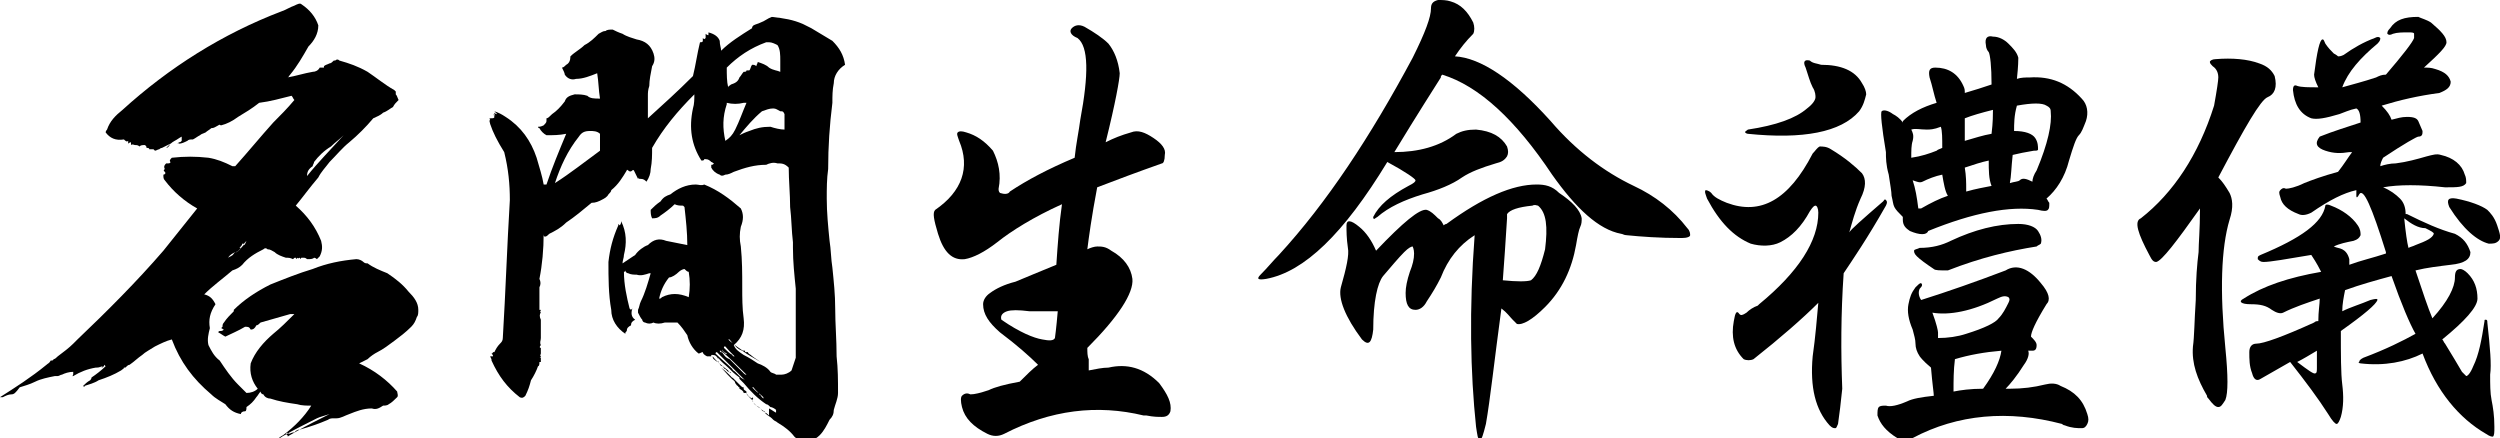 <?xml version="1.0" encoding="utf-8"?>
<!-- Generator: Adobe Illustrator 24.2.1, SVG Export Plug-In . SVG Version: 6.00 Build 0)  -->
<svg version="1.1" id="圖層_1" xmlns="http://www.w3.org/2000/svg" xmlns:xlink="http://www.w3.org/1999/xlink" x="0px" y="0px"
	 viewBox="0 0 177.5 31.1" style="enable-background:new 0 0 177.5 31.1;" xml:space="preserve">
<path d="M21.4,0.3c0.6,0.4,1,0.9,1.2,1.5c0,0.6-0.3,1.1-0.7,1.5c-0.4,0.7-0.8,1.4-1.3,2c-0.1,0.1-0.1,0.2-0.2,0.2
	c0.6-0.1,1.2-0.3,1.8-0.4c0.2,0,0.4-0.1,0.5-0.3c0.1,0,0.2,0,0.3,0c0,0,0-0.1,0-0.1c0.1-0.1,0.2-0.1,0.4-0.2c0.1,0,0.2-0.1,0.3-0.2
	c0,0,0.1,0,0.1,0c0.1-0.1,0.2-0.1,0.3,0c0.7,0.2,1.3,0.4,2,0.8C26.7,5.5,27.3,6,28,6.4c0,0,0.1,0.1,0.1,0.1c0,0,0,0.1,0,0.2
	c0.1,0.1,0.1,0.2,0.2,0.4c-0.2,0.2-0.3,0.3-0.4,0.5c-0.2,0.1-0.4,0.3-0.7,0.4c-0.2,0.2-0.5,0.3-0.7,0.4C26,9,25.4,9.6,24.8,10.1
	c-0.5,0.4-0.9,0.9-1.4,1.4c-0.3,0.4-0.6,0.7-0.8,1.1c-0.6,0.7-1.1,1.4-1.6,2c0.8,0.7,1.4,1.5,1.8,2.5c0.1,0.4,0.1,0.7-0.1,1.1
	c-0.1,0.1-0.2,0.2-0.2,0.2c-0.1-0.1-0.2-0.1-0.2-0.1c-0.1,0.1-0.3,0.1-0.4,0.1h-0.1c0,0-0.1-0.1-0.2-0.1c-0.1,0-0.1,0-0.2,0
	c0,0-0.1,0.1-0.1,0.1c0,0,0-0.1,0-0.1c-0.1,0-0.1,0.1-0.2,0c0,0.1-0.1,0.1-0.1,0c-0.1,0-0.1,0-0.2,0.1c-0.2-0.1-0.3-0.1-0.5-0.1
	c-0.3-0.1-0.6-0.2-0.8-0.4c-0.2-0.1-0.3-0.2-0.5-0.2c-0.1-0.1-0.2-0.1-0.3,0c-0.6,0.3-1.1,0.6-1.5,1.1c-0.2,0.2-0.4,0.3-0.7,0.4
	c-0.7,0.6-1.4,1.1-2,1.7c0.4,0.1,0.6,0.3,0.8,0.7c-0.4,0.6-0.5,1.1-0.4,1.7c-0.1,0.4-0.2,0.8-0.1,1.2c0.2,0.4,0.4,0.8,0.8,1.1
	c0.4,0.6,0.8,1.2,1.3,1.7c0.2,0.2,0.4,0.4,0.6,0.6c0.3,0,0.6-0.1,0.8-0.3c-0.4-0.5-0.6-1.1-0.5-1.8c0.3-0.8,0.9-1.5,1.6-2.1
	c0.5-0.4,1-0.9,1.5-1.4c-0.1,0-0.2,0-0.3,0c-0.7,0.2-1.4,0.4-2.1,0.6c-0.1,0.1-0.2,0.2-0.3,0.2c-0.1,0.2-0.2,0.3-0.4,0.3
	c-0.1-0.2-0.2-0.2-0.4-0.2c-0.5,0.3-1,0.5-1.4,0.7c-0.2-0.1-0.3-0.2-0.5-0.3c0-0.1,0.1-0.1,0.2-0.1c0,0,0.1,0,0.2-0.1
	c-0.1,0-0.1-0.1-0.2-0.1c0,0,0.1-0.1,0.1-0.1h0c0-0.1,0-0.2,0.1-0.3c0.2-0.3,0.4-0.5,0.7-0.8v-0.1c0.7-0.7,1.6-1.3,2.6-1.8
	c1-0.4,2-0.8,3-1.1c1-0.4,2-0.6,3.1-0.7c0.2,0,0.4,0.1,0.5,0.2c0.1,0.1,0.2,0.1,0.3,0.1c0.4,0.3,0.9,0.5,1.4,0.7
	c0.6,0.4,1.1,0.8,1.5,1.3c0.4,0.4,0.7,0.8,0.7,1.3c0,0.2,0,0.4-0.1,0.5c-0.1,0.3-0.2,0.5-0.4,0.7c-0.4,0.4-0.8,0.7-1.2,1
	c-0.4,0.3-0.8,0.6-1.2,0.8c-0.2,0.1-0.5,0.3-0.7,0.5c-0.2,0.1-0.4,0.2-0.6,0.3c1.1,0.5,2,1.2,2.7,2c0,0.1,0.1,0.3,0,0.4
	c-0.2,0.2-0.4,0.4-0.6,0.5c-0.1,0.1-0.3,0.1-0.4,0.1c-0.3,0.2-0.5,0.3-0.8,0.2c-0.6,0-1.1,0.2-1.6,0.4c-0.3,0.1-0.6,0.3-0.9,0.3
	c-0.1,0-0.1,0-0.2,0c-0.1,0-0.3,0-0.4,0.1c-0.7,0.3-1.3,0.5-2,0.7h0c-0.2,0-0.3,0.1-0.4,0.2c-0.2,0-0.3,0.1-0.4,0.1
	c-0.1-0.1-0.1-0.1-0.2,0C20.5,31,20.5,31,20.4,31c0.2-0.1,0.5-0.3,0.7-0.4c0.7-0.4,1.5-0.8,2.3-1.2c-0.3,0.1-0.7,0.2-0.9,0.3
	c-0.8,0.4-1.6,0.8-2.3,1.2c-0.2,0.1-0.3,0.2-0.5,0.3c0.1-0.1,0.2-0.2,0.4-0.3c0.8-0.6,1.5-1.3,2-2.1c-0.3,0-0.7,0-1-0.1
	c-0.7-0.1-1.3-0.2-1.9-0.4c-0.2,0-0.4-0.1-0.5-0.3c-0.1,0-0.2-0.1-0.2-0.2c-0.1,0.1-0.2,0.3-0.3,0.4c-0.2,0.3-0.4,0.5-0.7,0.7
	c0,0.1,0,0.3-0.1,0.3c-0.2,0-0.3,0.1-0.3,0.2c-0.5-0.1-0.8-0.3-1.1-0.7c-0.3-0.2-0.7-0.4-1-0.7c-1.3-1.1-2.2-2.3-2.8-3.9
	c-0.4,0.1-0.8,0.3-1.2,0.5c-0.3,0.2-0.7,0.4-0.9,0.6c-0.3,0.2-0.6,0.5-0.9,0.7C9.1,25.9,9,26,8.9,26.1c-0.1,0-0.1,0-0.1,0
	c0,0.1-0.1,0.1-0.2,0.2C8.1,26.6,7.6,26.8,7,27c-0.3,0.2-0.7,0.3-1,0.4c0,0.1,0,0.1-0.1,0v0H5.9C6,27.3,6.2,27.1,6.4,27
	c0,0,0.1-0.1,0.1-0.2v0c0.3-0.2,0.7-0.5,1-0.8c0,0-0.1-0.1-0.1-0.1c0,0.1-0.1,0.2-0.2,0.2c0,0,0.1-0.1,0.1-0.1
	c-0.1,0-0.2,0.1-0.2,0.1c0,0,0,0,0,0l0.1-0.1c-0.1,0.1-0.3,0.1-0.4,0.1c-0.6,0.1-1.1,0.3-1.6,0.6H5.1c0.1,0,0.1-0.1,0.1-0.3
	c-0.3,0-0.6,0.1-0.8,0.2c-0.1,0-0.2,0.1-0.3,0.1c-0.1,0-0.2,0-0.2,0c-0.5,0.1-1,0.2-1.4,0.4c-0.4,0.2-0.8,0.3-1.1,0.4
	C1.1,27.9,1,28,0.8,28c-0.2,0-0.4,0.1-0.6,0.2H0c1.1-0.7,2.2-1.4,3.3-2.3c0.1-0.1,0.2-0.1,0.3-0.3c0.1,0,0.2,0,0.2-0.1h0
	c0.1,0,0.2-0.1,0.3-0.2c0.4-0.3,0.8-0.6,1.1-0.9c0.1-0.1,0.2-0.2,0.3-0.3c2.1-2,4.2-4.1,6.1-6.3c0.8-1,1.6-2,2.4-3
	c-0.9-0.5-1.7-1.2-2.3-2c-0.1-0.1-0.1-0.2-0.1-0.4c0.1,0,0.2-0.1,0.1-0.2c-0.1-0.1-0.1-0.1,0-0.2c-0.1-0.2,0-0.3,0.1-0.4
	c0,0,0.1,0,0.1,0l0,0c0.1,0,0.2,0,0.2-0.1c-0.1-0.1,0-0.2,0.1-0.3c0.9-0.1,1.7-0.1,2.6,0c0.6,0.1,1.1,0.3,1.7,0.6c0.1,0,0.1,0,0.2,0
	c0.9-1,1.8-2.1,2.7-3.1c0.5-0.5,1-1,1.5-1.6c-0.1-0.1-0.1-0.2-0.2-0.3c-0.8,0.2-1.5,0.4-2.3,0.5c-0.5,0.4-1,0.7-1.5,1
	c-0.4,0.3-0.8,0.5-1.2,0.6c-0.1,0-0.1-0.1-0.2,0v0c-0.2,0.1-0.3,0.2-0.5,0.2c-0.1,0.1-0.3,0.2-0.4,0.3c-0.2,0.1-0.3,0.1-0.4,0.2
	c-0.2,0.1-0.3,0.2-0.5,0.3c-0.2,0-0.3,0-0.4,0.1c-0.2,0.1-0.4,0.2-0.6,0.2v-0.1c0,0-0.1,0.1-0.1,0.1c0,0,0,0,0,0c0,0,0.1,0,0.1-0.1
	c0.1,0,0.1,0,0.2-0.1c0-0.1,0-0.1,0-0.3c-0.2,0.1-0.3,0.2-0.5,0.3c-0.2,0.1-0.4,0.3-0.6,0.5c-0.1,0.1-0.2,0.1-0.3,0.2
	c0.1-0.1,0.2-0.1,0.3-0.2h0c0.1,0,0.2-0.1,0.3-0.3c-0.2,0.1-0.4,0.2-0.6,0.3c-0.1,0-0.2,0.1-0.2,0.1c-0.1,0-0.2,0.1-0.3,0.1
	c0,0-0.1-0.1-0.1-0.1c-0.1,0-0.2,0-0.3,0c0-0.1-0.1-0.1-0.2-0.1c0-0.1,0-0.1-0.1-0.2c-0.2,0-0.3,0-0.4,0.1c-0.1-0.1-0.2-0.1-0.3-0.1
	c-0.1,0-0.2-0.1-0.3,0c0-0.1,0-0.1,0-0.2c-0.1,0-0.2,0.1-0.2,0.1c0-0.1,0-0.1,0-0.2C9,10.1,8.9,10,8.8,9.9c-0.6,0.1-1-0.1-1.3-0.5
	V9.4c0,0,0-0.1,0.1-0.2c0.2-0.6,0.6-1,1.1-1.4c3.3-3,7.1-5.4,11.3-7c0.3-0.1,0.6-0.3,0.9-0.4C21.1,0.3,21.3,0.2,21.4,0.3z
	 M17.5,17.1c-0.1,0.1-0.2,0.2-0.2,0.3c0,0,0-0.1,0-0.1h-0.1c0,0.1-0.1,0.2-0.2,0.3c0,0,0.1,0,0.1,0c-0.1,0.1-0.2,0.3-0.4,0.3
	c-0.2,0.1-0.4,0.2-0.5,0.4c0.1-0.1,0.3-0.1,0.4-0.3c0,0,0,0,0,0c0,0,0.1-0.1,0.1-0.1c0,0,0,0,0.1,0c0.2-0.1,0.3-0.3,0.5-0.5
	C17.4,17.4,17.4,17.3,17.5,17.1z M21.8,12.5c0.8-1,1.7-1.9,2.6-2.9c-0.3,0.3-0.6,0.5-0.9,0.8c-0.5,0.3-0.9,0.7-1.2,1.1
	c0,0.1-0.1,0.2-0.1,0.3C21.9,12,21.8,12.2,21.8,12.5z"/>
<path d="M57,1.7c0.2,0.1,0.4,0.2,0.6,0.3c0.5,0.3,1,0.6,1.5,0.9c0.5,0.5,0.8,1,0.9,1.7c-0.5,0.3-0.8,0.8-0.8,1.3
	c-0.1,0.5-0.1,0.9-0.1,1.4c-0.2,1.6-0.3,3.1-0.3,4.7c-0.1,0.7-0.1,1.4-0.1,2.1c0,1,0.1,2,0.2,3c0.1,0.6,0.1,1.3,0.2,1.9
	c0.1,1,0.2,1.9,0.2,2.9c0,1.1,0.1,2.2,0.1,3.4c0.1,0.9,0.1,1.7,0.1,2.6c0,0.4-0.2,0.8-0.3,1.2c0,0.3-0.1,0.5-0.3,0.7
	c-0.2,0.4-0.4,0.8-0.7,1.1c-0.2,0.2-0.4,0.3-0.6,0.4c-0.5,0.1-0.9,0-1.2-0.3c-0.3-0.4-0.7-0.7-1.2-1c-0.1-0.1-0.2-0.1-0.3-0.2
	c0,0-0.1-0.1-0.1-0.1c-0.1-0.1-0.3-0.2-0.4-0.3h0c0,0,0,0-0.1-0.1c0,0,0,0,0-0.1c0,0-0.1,0-0.2-0.1c-0.1-0.1-0.2-0.2-0.4-0.3
	c-0.1-0.1-0.2-0.1-0.2-0.3c-0.1,0-0.1,0-0.1-0.1c0.1-0.1,0.1-0.1,0-0.2h0c0,0.1,0,0.1,0,0.1c-0.2-0.1-0.3-0.2-0.4-0.4
	c0,0,0-0.1,0-0.1c0,0,0,0,0,0c-0.1-0.1-0.2-0.1-0.2-0.2c0,0,0-0.1,0-0.1c-0.1,0-0.1,0-0.2-0.1c-0.2-0.2-0.4-0.4-0.6-0.6H52
	c0,0,0,0.1,0,0.1c0.1,0.1,0.2,0.2,0.2,0.3c0.1,0.1,0.1,0.2,0.2,0.2c0,0.1,0.1,0.1,0.1,0.1c0,0,0,0.1,0,0.1v0
	c0.2,0.1,0.3,0.2,0.3,0.3c0,0,0.1,0,0.2,0c0,0.1,0.1,0.2,0.2,0.3c0.1,0.1,0.1,0.1,0.2,0.2c0,0,0,0.1,0.1,0.1h0c0,0.1,0,0.1,0.1,0.2
	l0,0c0.1,0.1,0.2,0.2,0.4,0.3c0.1,0.1,0.1,0.2,0.2,0.2c0,0,0.1,0,0.1,0.1c0.1,0,0.2,0.1,0.3,0.2V29c0.2,0.1,0.3,0.2,0.5,0.3
	c0-0.1,0-0.1,0-0.2c-0.1-0.1-0.3-0.2-0.4-0.2c-0.1-0.1-0.2-0.2-0.3-0.2c-0.6-0.4-1.1-0.9-1.6-1.5c-0.1-0.1-0.2-0.2-0.3-0.3
	c0,0,0-0.1,0-0.1c0,0,0,0,0,0.1c0,0,0-0.1,0-0.1c-0.3-0.2-0.6-0.5-0.8-0.7c-0.2-0.2-0.5-0.4-0.7-0.7c0,0,0,0,0,0.1
	c-0.1-0.2-0.2-0.3-0.4-0.3c0,0-0.1,0-0.1,0c0,0,0,0.1,0,0.1c-0.1,0-0.2,0-0.3,0c-0.2-0.1-0.3-0.2-0.3-0.3c-0.1,0-0.2,0.1-0.3,0.1
	c-0.4-0.3-0.7-0.8-0.8-1.3c-0.2-0.3-0.4-0.6-0.7-0.9c-0.3,0-0.6,0-0.9,0c-0.3,0.1-0.6,0.1-0.8,0c-0.2,0.1-0.4,0.1-0.6,0
	c-0.1,0-0.2-0.1-0.2-0.2c-0.1-0.1-0.2-0.3-0.3-0.5c0,0,0-0.1,0-0.2c0.1-0.2,0.1-0.4,0.2-0.6c0.3-0.6,0.5-1.3,0.7-2
	c-0.1,0-0.1,0-0.1,0c-0.3,0.1-0.6,0.2-0.9,0.1c-0.2,0-0.4,0-0.6-0.1c-0.1,0-0.2-0.1-0.2-0.2c0,0,0,0.1-0.1,0.1
	c0,0.9,0.2,1.8,0.4,2.6c0,0,0.1,0.1,0.1,0.1c0,0,0.1-0.1,0.1-0.1c-0.1,0.3-0.1,0.6,0.2,0.8c-0.2,0.1-0.3,0.2-0.3,0.4
	c-0.2,0.1-0.3,0.2-0.3,0.4c-0.1,0.1-0.1,0.1-0.1,0.2c-0.6-0.4-1-1-1-1.7c-0.2-1.1-0.2-2.3-0.2-3.4c0.1-0.9,0.3-1.7,0.7-2.6
	c0,0,0-0.1,0-0.1c0,0,0.1,0.1,0.1,0.1c0.1-0.1,0.1-0.2,0.1-0.3c0.4,0.8,0.4,1.6,0.2,2.4c0,0.2-0.1,0.4-0.1,0.6
	c0.3-0.2,0.6-0.4,0.9-0.6c0.2-0.3,0.6-0.6,0.9-0.7c0.4-0.4,0.8-0.5,1.3-0.3c0.5,0.1,1,0.2,1.5,0.3c0-0.9-0.1-1.8-0.2-2.7
	c0,0-0.1-0.1-0.1-0.1c-0.2,0-0.4,0-0.6-0.1c-0.3,0.3-0.7,0.6-1,0.8c-0.2,0.2-0.4,0.2-0.6,0.2c-0.1-0.2-0.1-0.4-0.1-0.6
	c0.2-0.2,0.4-0.4,0.7-0.6c0.2-0.3,0.4-0.4,0.7-0.5c0.5-0.4,1.1-0.7,1.8-0.7c0.2,0,0.4,0.1,0.6,0c1,0.4,1.8,1,2.6,1.7
	c0.2,0.4,0.2,0.8,0,1.3c-0.1,0.5-0.1,0.9,0,1.4c0.1,1,0.1,1.9,0.1,2.9c0,0.7,0,1.5,0.1,2.2c0.1,0.8-0.1,1.4-0.7,1.9
	c0.1,0.3,0.4,0.5,0.7,0.7c0.4,0.2,0.7,0.4,1,0.6c0.3,0.1,0.7,0.3,0.9,0.6c0.1,0.1,0.3,0.1,0.4,0.2c0.2,0,0.3,0,0.4,0
	c0.2,0,0.5-0.1,0.7-0.3c0,0,0-0.1,0-0.1c0,0,0,0,0,0.1c0.1-0.3,0.2-0.6,0.3-0.9c0-1.6,0-3.2,0-4.9c-0.1-1-0.2-1.9-0.2-2.9
	c0-0.1,0-0.3,0-0.4c-0.1-0.8-0.1-1.7-0.2-2.5c0-0.9-0.1-1.9-0.1-2.8c-0.3-0.3-0.5-0.3-0.8-0.3c-0.3-0.1-0.6,0-0.8,0.1
	c-0.8,0-1.5,0.2-2.3,0.5c-0.2,0.1-0.4,0.2-0.6,0.2c-0.2,0.1-0.3,0.1-0.4,0c-0.3-0.1-0.5-0.3-0.6-0.5c0-0.1,0-0.1,0-0.2
	c0.1,0,0.1,0,0.2-0.1c-0.1,0-0.1-0.1-0.2-0.1c-0.1-0.1-0.2-0.2-0.4-0.2c0,0-0.1,0-0.1,0c0,0.1-0.1,0.1-0.2,0.1
	c-0.7-1.1-0.9-2.3-0.6-3.7c0.1-0.3,0.1-0.7,0.1-1c-1.2,1.2-2.2,2.4-3,3.8c0,0.5,0,1-0.1,1.5c0,0.3-0.1,0.6-0.3,0.9
	c-0.1-0.1-0.2-0.2-0.4-0.2c-0.1,0-0.2,0-0.2-0.1c0,0,0,0.1,0,0.1C45,12.1,45,12,44.9,12.1c-0.1,0.1-0.2,0.1-0.3,0c0,0-0.1-0.1-0.1,0
	c-0.3,0.5-0.6,1-1.1,1.4c0,0.1-0.1,0.2-0.2,0.3c-0.1,0.2-0.3,0.3-0.5,0.4c-0.2,0.1-0.4,0.2-0.7,0.2c-0.6,0.5-1.2,1-1.8,1.4
	c-0.4,0.4-0.8,0.6-1.2,0.8c-0.1,0.1-0.2,0.2-0.3,0.2c-0.1,0-0.1-0.1-0.1-0.2c0,1.1-0.1,2.2-0.3,3.2c0.1,0.2,0.1,0.4,0,0.6
	c0,0.3,0,0.6,0,0.8c0,0.3,0,0.5,0,0.8v0c0,0,0,0,0.1,0c0,0.1-0.1,0.1,0,0.2c-0.1,0.1-0.1,0.3,0,0.5c0,0,0,0,0,0.1c0,0,0,0.1,0,0.2
	c0,0.1,0,0.3,0,0.4c0,0.1,0,0.1,0,0.2c0,0,0,0.1,0,0.1c0,0.1,0,0.2,0,0.3c0,0.2-0.1,0.3,0,0.5h0c-0.1,0.1-0.1,0.2,0,0.2v0
	c0,0,0,0,0,0c0,0.1,0,0.2,0,0.2c0,0,0,0,0,0c0,0.1,0,0.1,0,0.2c0,0.1-0.1,0.1,0,0.2c0,0,0,0,0,0c0,0,0,0.1-0.1,0.1c0,0,0.1,0,0.1,0
	c0,0,0,0,0,0c0,0.1,0,0.2,0,0.3c0,0-0.1,0-0.1,0c0,0.1,0,0.3-0.1,0.3c-0.1,0.3-0.3,0.7-0.5,1c-0.1,0.4-0.2,0.7-0.4,1.1
	c-0.1,0.1-0.2,0.2-0.4,0.1c-0.9-0.7-1.5-1.5-2-2.6c0-0.1,0-0.1-0.1-0.3c0,0,0.1,0,0.2,0c0-0.1,0-0.1-0.1-0.2c0,0,0.1,0,0.1-0.1
	c0,0,0,0,0.1,0c0.1-0.2,0.2-0.4,0.4-0.6c0.1-0.1,0.2-0.2,0.2-0.4c0.2-3.3,0.3-6.5,0.5-9.8c0-1.1-0.1-2.2-0.4-3.4
	C35.3,10,35,9.4,34.8,8.8c0-0.1-0.1-0.2,0-0.3c0,0-0.1-0.1,0-0.1c0,0,0,0,0,0c0.2,0,0.3,0,0.3-0.1c0,0,0-0.1-0.1-0.2
	c0,0.1,0.1,0.1,0.2,0.1c-0.1,0-0.1-0.1-0.1-0.2c0.1,0.1,0.1,0.1,0.2,0.1c-0.1-0.1-0.1-0.1-0.2-0.2c0.3,0.1,0.5,0.2,0.8,0.4
	C37,9,37.7,10,38.1,11.2c0.2,0.7,0.4,1.3,0.5,1.9c0.1,0,0.2,0,0.2,0c0.4-1.2,0.9-2.4,1.4-3.6V9.5c-0.5,0.1-0.9,0.1-1.4,0.1
	c-0.2-0.1-0.4-0.3-0.5-0.5c0,0-0.1,0-0.1-0.1c0.1,0,0.2,0,0.4-0.1c0.1-0.1,0.2-0.2,0.2-0.3c0,0,0-0.1,0-0.1c0,0,0,0,0-0.1
	c0.1,0,0.2-0.1,0.4-0.3c0.3-0.2,0.6-0.5,0.9-0.9c0.1-0.3,0.3-0.4,0.7-0.5c0.3,0,0.6,0,0.9,0.1C41.9,7,42.2,7,42.6,7
	c-0.1-0.6-0.1-1.2-0.2-1.8c-0.5,0.2-1,0.4-1.5,0.4c-0.3,0.1-0.6,0-0.8-0.3C40.1,5.2,40,5,39.9,4.8c0.1,0,0.2-0.1,0.3-0.2
	c0.2-0.1,0.3-0.3,0.3-0.6c0.3-0.3,0.7-0.5,1-0.8c0.4-0.2,0.7-0.5,1-0.8c0.2-0.1,0.3-0.2,0.5-0.2c0.1-0.1,0.3-0.1,0.5-0.1
	c0.2,0.1,0.4,0.2,0.7,0.3c0.3,0.2,0.7,0.3,1,0.4c0.6,0.1,1,0.4,1.2,1c0.1,0.3,0.1,0.6-0.1,0.9c-0.1,0.5-0.2,1-0.2,1.4
	C46,6.4,46,6.6,46,6.8c0,0.6,0,1.1,0,1.6c1.1-1,2.1-1.9,3.2-3c0.2-0.8,0.3-1.6,0.5-2.4c0.1,0,0.2,0,0.2-0.1c0-0.1,0-0.1,0-0.2
	c0.1,0.1,0.1,0.1,0.2,0V2.4c0,0,0.1,0.1,0.2,0.1V2.3c0.4,0.1,0.7,0.3,0.8,0.6c0,0.3,0.1,0.5,0.1,0.7c0.6-0.6,1.4-1.1,2.2-1.6
	c0-0.1,0-0.1,0.1-0.2c0.2-0.1,0.3-0.1,0.5-0.2c0.3-0.1,0.5-0.3,0.8-0.4C55.7,1.3,56.3,1.4,57,1.7z M41.9,9.3L41.9,9.3
	c-0.4,0-0.6,0.1-0.8,0.4c-0.8,1-1.3,2.1-1.7,3.3c1.1-0.7,2.1-1.5,3.2-2.3c0-0.4,0-0.8,0-1.2C42.4,9.3,42.1,9.3,41.9,9.3z M48.9,19.3
	c-0.1,0-0.2-0.1-0.3-0.2c-0.1,0-0.3,0.1-0.4,0.2c-0.2,0.2-0.5,0.4-0.7,0.4c-0.4,0.5-0.6,1-0.7,1.5c0.1,0,0.1,0,0.2-0.1
	c0.6-0.3,1.2-0.3,1.9,0C49,20.5,49,19.9,48.9,19.3z M50.8,25.6c-0.1-0.1-0.2-0.1-0.2-0.3c0.3,0.4,0.7,0.7,1.1,1
	c0,0.1,0.1,0.1,0.2,0.2c0-0.1-0.1-0.1-0.2-0.1c-0.1-0.1-0.1-0.1-0.2-0.2c-0.1,0-0.1-0.1-0.2-0.2c-0.1,0-0.2-0.1-0.2-0.2v0
	c-0.1,0-0.1-0.1-0.1-0.2C51,25.7,50.9,25.7,50.8,25.6z M50.9,25c-0.1,0-0.1,0.1-0.1,0.1c0.4,0.4,0.8,0.7,1.2,1.1
	c0,0.1,0.1,0.1,0.2,0.2c0.1,0.1,0.2,0.2,0.4,0.4c0.1,0.1,0.2,0.1,0.3,0.2C52.2,26.3,51.5,25.6,50.9,25z M51.2,24.9L51.2,24.9
	c-0.1,0-0.1,0-0.1,0c0,0.1,0.1,0.1,0.2,0.2C51.2,25,51.2,25,51.2,24.9c0.2,0.3,0.3,0.5,0.6,0.6v0c0,0,0.1,0.1,0.1,0.1
	c0.3,0.3,0.6,0.6,0.9,0.9c0.1,0.1,0.1,0.1,0.2,0.1C52.4,26,51.8,25.4,51.2,24.9z M52.3,27.2c-0.3-0.4-0.7-0.8-1.1-1.1
	c0.3,0.3,0.6,0.7,1,1c0.1,0.2,0.2,0.3,0.4,0.4C52.5,27.3,52.4,27.2,52.3,27.2z M51.3,24.8L51.3,24.8C51.3,24.8,51.3,24.7,51.3,24.8
	L51.3,24.8C51.2,24.9,51.2,24.9,51.3,24.8c-0.1,0.1,0,0.2,0.1,0.3C51.3,25,51.2,24.9,51.3,24.8c0,0.1,0,0.1,0,0.1h0
	c0.1,0.1,0.1,0.1,0.2,0.2c0,0,0.1,0.1,0.1,0C51.4,25,51.3,24.9,51.3,24.8z M51.5,24.6c-0.1,0-0.1,0-0.1,0.1c0.2,0.2,0.4,0.4,0.6,0.5
	c0,0.1,0.1,0.1,0.1,0.1c0,0,0.1,0,0.1,0c0.2,0.1,0.3,0.3,0.4,0.3c0.1,0.1,0.1,0.1,0.1,0.1c0.1,0.1,0.2,0.2,0.2,0.3c0,0.1,0,0.1,0,0
	c0.1,0.1,0.2,0.2,0.3,0.3c0,0,0,0,0,0c0,0,0,0,0,0C52.6,25.7,52,25.2,51.5,24.6z M52.8,7.3c-0.4,0.1-0.8,0.1-1.2,0v0.1h0
	c-0.3,0.9-0.3,1.7-0.1,2.6c0.3-0.2,0.5-0.4,0.7-0.8c0.3-0.6,0.5-1.2,0.8-1.9C52.9,7.3,52.8,7.3,52.8,7.3z M54.6,3h-0.2
	c-1.1,0.4-2,1-2.8,1.8c0,0.5,0,1,0.1,1.4c0-0.1,0.1-0.1,0.2-0.2c0.3-0.1,0.5-0.2,0.6-0.5c0.1-0.1,0.2-0.3,0.3-0.4
	c0.1,0,0.2,0,0.2-0.1c0.1,0,0.1,0,0.2,0c0.1-0.1,0.1-0.3,0.2-0.4c0.1,0,0.2,0,0.3,0.1c0-0.1,0.1-0.2,0.1-0.3
	c0.3,0.1,0.6,0.2,0.8,0.4C54.9,5,55.2,5,55.4,5.1c0-0.3,0-0.5,0-0.8c0-0.4,0-0.8-0.2-1.1C55,3.1,54.8,3,54.6,3z M52.6,24.8
	c-0.3-0.2-0.6-0.4-0.8-0.7c0,0,0,0-0.1,0c0.1,0.1,0.2,0.2,0.4,0.3c0.1,0.2,0.3,0.4,0.6,0.5c0.4,0.3,0.8,0.5,1.3,0.8
	c-0.3-0.2-0.6-0.4-0.7-0.5c-0.2-0.1-0.2-0.2-0.2-0.2C53,25,52.9,25,52.9,25c0,0,0,0,0-0.1C52.8,24.9,52.7,24.9,52.6,24.8z M55.4,7.9
	c-0.2-0.1-0.3-0.2-0.5-0.2c-0.3,0-0.5,0.1-0.8,0.2C53.5,8.4,53,9,52.5,9.6c0.2-0.1,0.4-0.2,0.7-0.3c0.5-0.2,0.9-0.3,1.5-0.3
	c0.3,0.1,0.7,0.2,1,0.2c0-0.4,0-0.8,0-1.1C55.6,7.9,55.6,7.9,55.4,7.9z M53.5,27.5c-0.1,0-0.1,0-0.1,0c0.1,0.1,0.1,0.1,0.2,0.2
	c0.1,0.1,0.2,0.2,0.3,0.2c0,0.1,0,0.1,0,0.1c0,0,0,0,0,0c0.1,0,0.1,0.1,0.2,0.2c0,0,0.1,0.1,0.1,0.1l0-0.1
	C54,28,53.7,27.8,53.5,27.5z"/>
<path d="M70.8,17.2c-0.9,0.7-1.7,1.1-2.3,1.2c-0.9,0.1-1.5-0.5-1.9-1.8c-0.3-1-0.4-1.5-0.2-1.7c1.9-1.3,2.5-3,1.7-4.9
	c-0.1-0.3-0.2-0.5-0.1-0.6c0.1-0.1,0.3-0.1,0.6,0c0.7,0.2,1.3,0.6,1.9,1.3c0.4,0.8,0.6,1.7,0.4,2.7c0,0.1,0,0.2,0.1,0.3
	c0.3,0.1,0.6,0.1,0.7-0.1c1.2-0.8,2.7-1.6,4.6-2.4c0.1-1,0.3-1.9,0.4-2.7c0.6-3.2,0.6-5.2-0.2-5.8C76,2.5,75.9,2.2,76.1,2
	c0.2-0.2,0.5-0.3,0.9-0.1c0.7,0.4,1.3,0.8,1.7,1.2c0.4,0.5,0.7,1.2,0.8,2.1c0,0.4-0.3,2.1-1,4.9c0.6-0.3,1.1-0.5,1.8-0.7
	c0.5-0.2,1,0,1.6,0.4c0.6,0.4,0.9,0.8,0.8,1.2c0,0.4-0.1,0.6-0.2,0.6c-1.7,0.6-3.3,1.2-4.6,1.7c-0.4,2.1-0.6,3.6-0.7,4.4
	c0.2-0.1,0.5-0.2,0.7-0.2c0.3,0,0.6,0,1,0.3c0.9,0.5,1.4,1.2,1.5,2c0.1,1-1,2.7-3.2,4.9c0,0.3,0,0.6,0.1,0.8c0,0.3,0,0.6,0,0.8
	c0.5-0.1,1-0.2,1.4-0.2c1.3-0.3,2.5,0,3.6,1.1c0.6,0.8,0.9,1.4,0.8,2c-0.1,0.3-0.3,0.4-0.6,0.4c-0.3,0-0.6,0-1.1-0.1
	c-0.1,0-0.2,0-0.2,0c-3.3-0.8-6.6-0.4-9.9,1.3c-0.4,0.2-0.8,0.2-1.2,0c-1-0.5-1.6-1.1-1.8-1.9c-0.1-0.4-0.1-0.7,0-0.8
	c0.2-0.2,0.4-0.2,0.6-0.1c0.3,0,0.7-0.1,1.3-0.3c0.4-0.2,1.1-0.4,2.2-0.6c0.5-0.5,0.9-0.9,1.3-1.2c-0.6-0.6-1.5-1.4-2.7-2.3
	c-0.8-0.7-1.2-1.3-1.2-2c0-0.3,0.2-0.6,0.5-0.8c0.4-0.3,1-0.6,1.8-0.8c0.7-0.3,1.7-0.7,2.9-1.2c0.1-1.5,0.2-2.9,0.4-4.3
	C73.4,15.4,71.8,16.4,70.8,17.2z M74,24.1c0.5,0.1,0.8,0.1,0.9-0.1c0,0,0.1-0.7,0.2-1.9c-0.9,0-1.5,0-2,0c-0.8-0.1-1.3-0.1-1.6,0
	c-0.3,0.1-0.5,0.3-0.4,0.6C72.4,23.6,73.4,24,74,24.1z"/>
<path d="M101.6,0.6c0-0.3,0.1-0.5,0.5-0.6c0.3,0,0.6,0,0.9,0.1c0.7,0.2,1.2,0.7,1.6,1.5c0.1,0.3,0.1,0.6,0,0.8
	c-0.5,0.5-0.9,1-1.3,1.6c1.8,0.1,4.1,1.6,6.8,4.6c1.8,2.1,3.8,3.6,5.9,4.6c1.5,0.7,2.8,1.7,3.8,3c0.2,0.2,0.2,0.4,0.2,0.5
	c0,0.1-0.2,0.2-0.6,0.2c-1.6,0-2.9-0.1-3.9-0.2c-0.2,0-0.3-0.1-0.4-0.1c-1.6-0.3-3.2-1.8-4.9-4.2c-2.6-3.9-5.2-6.3-7.8-7.1
	c-0.1,0.1-0.1,0.1-0.1,0.2c-0.5,0.8-1.6,2.5-3.3,5.3c1.7,0,3.2-0.4,4.4-1.3c0.4-0.2,0.8-0.3,1.4-0.3c1.1,0.1,1.8,0.5,2.2,1.2
	c0.1,0.3,0.1,0.5,0,0.7c-0.2,0.3-0.4,0.4-0.8,0.5c-1,0.3-1.8,0.6-2.4,1c-0.7,0.5-1.7,0.9-2.8,1.2c-1.3,0.4-2.4,0.9-3.2,1.6
	c-0.2,0.1-0.2,0.2-0.3,0.1c0,0,0-0.1,0-0.1c0.4-0.8,1.2-1.5,2.5-2.2c0.4-0.2,0.5-0.3,0.5-0.4c0-0.1-0.7-0.6-2-1.3
	c-3.1,5.1-5.9,7.8-8.6,8.3c-0.6,0.1-0.7,0-0.4-0.3c0.5-0.5,0.9-1,1.3-1.4c3.4-3.7,6.5-8.4,9.5-14C101.2,2.3,101.6,1.2,101.6,0.6z
	 M96.7,24.1c-1.2-1.6-1.7-2.9-1.5-3.7c0.4-1.4,0.6-2.3,0.5-2.8c-0.1-0.7-0.1-1.2-0.1-1.6c0-0.4,0.3-0.4,0.9,0.1
	c0.5,0.4,0.9,1,1.2,1.7c1.9-2,3.1-3,3.6-2.9c0.3,0.1,0.5,0.3,0.8,0.6c0.2,0.1,0.3,0.3,0.4,0.5c0,0,0.1-0.1,0.2-0.1
	c2.6-1.9,4.7-2.8,6.4-2.8c0.6,0,1.1,0.1,1.6,0.6c0.9,0.6,1.5,1.2,1.6,1.8c0,0.2,0,0.4-0.1,0.6c-0.1,0.2-0.2,0.7-0.3,1.3
	c-0.3,1.7-1,3.2-2.2,4.4c-0.9,0.9-1.6,1.3-2,1.2c-0.1-0.1-0.2-0.2-0.3-0.3c-0.2-0.2-0.4-0.5-0.8-0.8c-0.5,3.7-0.8,6.5-1.1,8.2
	c-0.2,0.8-0.3,1.1-0.4,1.1c-0.2,0-0.2-0.3-0.3-0.9c-0.4-3.8-0.5-8.3-0.1-13.6c-1.1,0.7-1.9,1.7-2.4,3c-0.3,0.6-0.6,1.1-1,1.7
	c-0.2,0.4-0.5,0.6-0.8,0.6c-0.5,0-0.7-0.4-0.7-1.2c0-0.4,0.1-0.9,0.3-1.5c0.2-0.5,0.3-0.9,0.3-1.3c0-0.3-0.1-0.5-0.1-0.5
	c-0.1,0-0.3,0.1-0.6,0.4c-0.4,0.4-0.9,1-1.5,1.7c-0.4,0.5-0.7,1.8-0.7,3.8C97.4,24.3,97.2,24.6,96.7,24.1z M106.7,19.9
	c1,0.1,1.7,0.1,2,0c0.4-0.3,0.7-1,1-2.2c0.2-1.6,0.1-2.6-0.5-3.1c-0.1,0-0.2-0.1-0.4,0c-1,0.1-1.6,0.3-1.8,0.6c0,0.1,0,0.2,0,0.3
	C106.9,17.1,106.8,18.6,106.7,19.9z"/>
<path d="M130.5,30.1c-0.1,0.2-0.1,0.3-0.2,0.3c-0.1,0-0.2,0-0.4-0.2c-1-1.1-1.4-2.7-1.2-4.9c0.2-1.4,0.3-2.7,0.4-3.8
	c-1.1,1.1-2.7,2.5-4.6,4c-0.2,0.1-0.5,0.1-0.7,0c-0.7-0.7-0.9-1.6-0.7-2.7c0.1-0.6,0.2-0.8,0.4-0.5c0.1,0.1,0.2,0.1,0.5-0.1
	c0.2-0.2,0.5-0.4,0.8-0.5c0,0,0,0,0,0c0,0,0.1-0.1,0.1-0.1c2.8-2.3,4.2-4.5,4.2-6.5c0-0.3-0.1-0.5-0.2-0.5c-0.1,0-0.2,0.1-0.4,0.4
	c-0.6,1.1-1.3,1.8-2.1,2.2c-0.6,0.3-1.4,0.3-2.1,0.1c-1.2-0.5-2.2-1.5-3.1-3.2c-0.1-0.3-0.2-0.5-0.1-0.6c0,0,0.2,0,0.4,0.2
	c0.2,0.3,0.6,0.5,1.1,0.7c2.4,0.9,4.4-0.2,6.1-3.5c0.2-0.2,0.3-0.4,0.5-0.5c0.2,0,0.5,0,0.8,0.2c1,0.6,1.7,1.2,2.2,1.7
	c0.3,0.4,0.3,1-0.1,1.8c-0.4,0.9-0.6,1.7-0.8,2.4c0.1-0.2,0.9-0.9,2.4-2.2c0.1-0.1,0.1-0.2,0.2-0.1c0.1,0.1,0.1,0.2,0,0.4
	c-1.3,2.3-2.4,3.9-3,4.8c-0.2,2.9-0.2,5.6-0.1,8.2C130.7,28.6,130.6,29.4,130.5,30.1z M129.3,4.6c1.4,0,2.4,0.4,2.9,1.3
	c0.2,0.3,0.3,0.6,0.3,0.8c-0.1,0.4-0.2,0.8-0.5,1.2c-1.3,1.5-4,2-7.9,1.6c-0.1,0-0.2-0.1-0.2-0.1c0-0.1,0.1-0.1,0.2-0.2
	c2-0.3,3.4-0.8,4.2-1.5c0.4-0.3,0.6-0.6,0.6-0.8c0-0.1,0-0.4-0.2-0.7c-0.2-0.4-0.3-0.8-0.5-1.4c-0.2-0.4-0.1-0.6,0.3-0.5
	C128.7,4.5,129,4.5,129.3,4.6z M144.9,20.1c0.6,0.7,0.7,1.2,0.4,1.5c-0.8,1.3-1.1,2-1.1,2.3c0.2,0.2,0.4,0.4,0.4,0.6
	c0,0.3-0.1,0.4-0.3,0.4c-0.1,0-0.2,0-0.3,0l0,0c0.1,0.2,0,0.6-0.3,1c-0.5,0.8-1,1.4-1.3,1.7c0.1,0,0.2,0,0.3,0
	c0.9,0,1.7-0.1,2.5-0.3c0.4-0.1,0.8-0.1,1.1,0.1c1,0.4,1.6,1,1.9,2c0.1,0.3,0.1,0.5,0,0.7c-0.1,0.2-0.2,0.3-0.4,0.3
	c-0.3,0-0.7,0-1.2-0.2c-0.1,0-0.2-0.1-0.2-0.1c-3.8-1-7.4-0.7-10.6,1c-0.4,0.2-0.8,0.2-1.1,0c-0.8-0.5-1.2-1-1.4-1.6
	c0-0.3,0-0.5,0.1-0.6c0.1-0.1,0.3-0.1,0.5-0.1c0.3,0.1,0.8,0,1.5-0.3c0.4-0.2,1-0.3,1.9-0.4c0-0.2-0.1-0.8-0.2-2
	c-0.6-0.5-0.8-0.8-0.8-0.8c-0.2-0.3-0.3-0.6-0.3-0.9c0-0.3-0.1-0.6-0.2-1c-0.3-0.7-0.4-1.3-0.3-1.8c0.1-0.5,0.2-0.8,0.5-1.2
	c0.2-0.2,0.3-0.3,0.4-0.3c0.1,0.1,0.1,0.2-0.1,0.4c-0.1,0.2-0.1,0.5,0.1,0.8c1.9-0.6,3.9-1.3,6-2.1
	C143.2,18.7,144.1,19.1,144.9,20.1z M135.6,16.4c-0.3-0.2-0.5-0.4-0.5-0.8c0-0.1,0-0.2,0-0.2c-0.3-0.3-0.5-0.5-0.6-0.7
	c-0.1-0.2-0.1-0.4-0.2-0.8c0-0.3-0.1-0.8-0.2-1.5c-0.2-0.7-0.2-1.2-0.2-1.6c-0.3-1.8-0.4-2.8-0.3-2.9c0.1-0.1,0.4-0.1,0.8,0.2
	c0.2,0.1,0.5,0.3,0.7,0.6c0,0,0,0,0-0.1c0.6-0.6,1.4-1,2.4-1.3c-0.2-0.6-0.3-1.2-0.5-1.8c-0.1-0.5,0-0.7,0.4-0.7
	c0.9,0,1.6,0.4,2,1.3c0.1,0.2,0.1,0.3,0.1,0.5c0.7-0.2,1.3-0.4,1.9-0.6c0-1.3-0.1-2.1-0.2-2.3c-0.1-0.1-0.2-0.3-0.2-0.5
	c-0.1-0.5,0.1-0.7,0.5-0.6c0.4,0,0.8,0.2,1.1,0.5c0.3,0.3,0.6,0.6,0.7,1c0,0.1,0,0.6-0.1,1.5c0.3-0.1,0.6-0.1,0.9-0.1
	c1.5-0.1,2.7,0.4,3.7,1.5c0.4,0.4,0.5,1,0.3,1.6c-0.2,0.5-0.3,0.8-0.5,1c-0.2,0.2-0.4,0.8-0.7,1.8c-0.3,1.2-0.9,2.1-1.6,2.7
	c0.1,0.1,0.1,0.2,0.2,0.3c0,0.3,0,0.4-0.1,0.5c-0.1,0.1-0.3,0.1-0.7,0c-2-0.3-4.6,0.2-7.8,1.5C136.8,16.7,136.3,16.7,135.6,16.4z
	 M137.5,10.7c0.1-0.1,0.2-0.1,0.4-0.2c0-0.7,0-1.2-0.1-1.5c-0.5,0.2-0.8,0.2-1,0.2c-0.5,0-0.8-0.1-1.1,0c0.1,0.2,0.2,0.4,0.1,0.8
	c-0.1,0.3-0.1,0.7-0.1,1.2C136.4,11.1,137,10.9,137.5,10.7z M138.3,13.9c-0.2-0.3-0.3-0.9-0.4-1.5c-0.5,0.1-1,0.3-1.4,0.5
	c-0.2,0.1-0.4,0-0.7-0.1c0.2,0.6,0.3,1.2,0.4,2c0,0,0.1,0,0.2,0C137.1,14.4,137.7,14.1,138.3,13.9z M138.5,17.1
	c1.7-0.8,3.3-1.2,4.8-1.2c0.7,0,1.2,0.2,1.4,0.5c0.2,0.3,0.3,0.6,0.2,0.9c-0.1,0.1-0.2,0.1-0.3,0.2c-1.9,0.3-4,0.8-6.3,1.7
	c-0.6,0-0.9,0-1-0.1c-0.6-0.4-1-0.7-1.2-0.9c-0.2-0.2-0.2-0.3-0.2-0.4c0-0.1,0.2-0.1,0.4-0.2C137.2,17.6,137.9,17.4,138.5,17.1z
	 M137.2,22.2c0.3,0.8,0.4,1.3,0.4,1.4c0,0.1,0,0.3,0,0.4c0.7,0,1.4-0.1,2-0.3c1.3-0.4,2.1-0.8,2.3-1.1c0.3-0.3,0.5-0.7,0.7-1.1
	c0.1-0.2,0.1-0.3,0-0.4c-0.2-0.1-0.4-0.1-0.8,0.1C140,22.1,138.4,22.4,137.2,22.2z M138.8,25.5c-0.1,0.8-0.1,1.5-0.1,2.3
	c0.5-0.1,1.2-0.2,2.1-0.2c0.8-1.1,1.2-2,1.3-2.7C140.9,25,139.8,25.2,138.8,25.5z M141.5,7.8c-0.8,0.2-1.5,0.4-2,0.6
	c0,0.6,0,1.1,0,1.6c0.7-0.2,1.3-0.4,1.9-0.5C141.5,8.7,141.5,8.1,141.5,7.8z M139.6,13.4c0,0,0,0.1,0,0.2c0.7-0.2,1.3-0.3,1.8-0.4
	c-0.2-0.5-0.2-1.1-0.2-1.8c-0.5,0.1-1.1,0.3-1.7,0.5C139.6,12.5,139.6,13,139.6,13.4z M143,9.3c0.8,0,1.3,0.2,1.5,0.5
	c0.2,0.3,0.2,0.6,0.2,0.8c0,0.1-0.1,0.1-0.3,0.1c-0.6,0.1-1.1,0.2-1.5,0.3c-0.1,0.9-0.1,1.5-0.2,2c0.3-0.1,0.6-0.1,0.7-0.2
	c0.2-0.2,0.5-0.1,0.9,0.1c0-0.2,0.1-0.5,0.3-0.8c0.8-1.9,1.1-3.3,1-4.2c0-0.2-0.1-0.3-0.3-0.4c-0.3-0.2-1-0.2-2.1,0
	C143,8.2,143,8.8,143,9.3z"/>
<path d="M157.5,5.5c0-0.3-0.1-0.6-0.4-0.8c-0.1-0.1-0.2-0.2-0.2-0.3c0-0.1,0.2-0.2,0.4-0.2c1.2-0.1,2.3,0,3.1,0.3
	c0.6,0.2,0.9,0.5,1.1,0.9c0.2,0.8,0,1.3-0.5,1.5c-0.5,0.2-1.6,2.1-3.5,5.7c0.3,0.3,0.5,0.6,0.8,1.1c0.2,0.4,0.3,1,0,1.9
	c-0.6,2-0.7,5.1-0.3,9.1c0.2,2,0.2,3.2,0,3.7c-0.2,0.3-0.3,0.5-0.5,0.5c-0.2,0-0.4-0.2-0.7-0.6c-0.1-0.1-0.1-0.1-0.1-0.2
	c-0.7-1.2-1.1-2.3-1-3.5c0.1-0.7,0.1-1.8,0.2-3.3c0-1.5,0.1-2.6,0.2-3.4c0-0.6,0.1-1.6,0.1-3.1c-1.7,2.4-2.7,3.7-3.1,3.8
	c-0.2,0-0.3-0.1-0.5-0.5c-0.8-1.5-1.1-2.4-0.6-2.6c2.3-1.8,4.1-4.5,5.2-8C157.4,6.4,157.5,5.7,157.5,5.5z M172.6,1.6
	c0.7,0.6,1.1,1,1.1,1.4c0,0.3-0.5,0.8-1.6,1.8c0.3,0,0.5,0,0.8,0.1c0.7,0.2,1,0.5,1.1,0.9c0,0.4-0.3,0.6-0.8,0.8
	c-1.5,0.2-2.8,0.5-4.1,0.9c0.4,0.4,0.6,0.7,0.7,1c0.4-0.1,0.7-0.2,1.1-0.2c0.5,0,0.7,0.1,0.8,0.3c0.1,0.2,0.2,0.5,0.3,0.7
	c0,0.2,0,0.4-0.3,0.4c-0.1,0-1,0.5-2.5,1.5c-0.1,0.2-0.2,0.4-0.2,0.6c0.3-0.1,0.7-0.2,1.1-0.2c0.8-0.1,1.5-0.3,2.2-0.5
	c0.4-0.1,0.7-0.2,1-0.1c0.9,0.2,1.5,0.7,1.7,1.4c0.1,0.2,0.1,0.4,0.1,0.6c-0.2,0.3-0.6,0.3-1.5,0.3c-1.8-0.2-3.3-0.2-4.4,0
	c0.5,0.2,0.9,0.5,1.2,0.8c0.3,0.3,0.4,0.7,0.4,1.1c0.1,0,0.1,0,0.1,0c1.2,0.6,2.3,1.1,3.4,1.4c0.6,0.3,0.9,0.7,1.1,1.3
	c0,0.5-0.4,0.8-1.4,0.9c-0.8,0.1-1.7,0.2-2.5,0.4c0.5,1.5,0.9,2.7,1.2,3.4c1.1-1.2,1.6-2.2,1.6-2.9c0-0.4,0.1-0.6,0.4-0.6
	c0.1,0,0.3,0.1,0.5,0.3c0.5,0.5,0.7,1.1,0.7,1.8c0,0.6-0.9,1.6-2.5,2.9c0.1,0.1,0.1,0.2,0.2,0.3c0.5,0.8,0.9,1.5,1.2,2
	c0.2,0.2,0.3,0.3,0.3,0.3c0.1,0,0.3-0.2,0.5-0.7c0.4-0.8,0.6-1.9,0.8-3.2c0-0.1,0-0.1,0.1-0.1c0.1,0,0.1,0.1,0.1,0.2
	c0.2,1.8,0.3,3,0.2,3.7c0,0.7,0,1.3,0.1,1.8c0.1,0.5,0.2,1.1,0.2,1.9c0,0.4,0,0.6-0.1,0.7c-0.1,0-0.2,0-0.5-0.2
	c-1.9-1.1-3.5-3-4.5-5.7c-1.2,0.6-2.7,0.9-4.4,0.7c-0.1,0-0.2-0.1-0.1-0.1c0-0.1,0.1-0.2,0.3-0.3c1.6-0.6,2.8-1.2,3.7-1.7
	c-0.4-0.7-1-2.1-1.7-4.1c-1.1,0.3-2.2,0.6-3.3,1c-0.1,0.5-0.2,1-0.2,1.5c0.6-0.3,1.3-0.5,2-0.8c0.4-0.1,0.5-0.1,0.5,0
	c-0.1,0.3-0.9,1-2.6,2.2c0,1.7,0,3,0.1,3.8c0.1,0.8,0.1,1.6-0.1,2.3c-0.1,0.3-0.2,0.5-0.3,0.5c-0.1,0-0.3-0.2-0.6-0.7
	c-0.7-1.1-1.6-2.3-2.7-3.7c-0.7,0.4-1.4,0.8-2.1,1.2c-0.3,0.2-0.5,0-0.6-0.4c-0.2-0.5-0.2-1-0.2-1.5c0-0.4,0.2-0.6,0.5-0.6
	c0.5,0,1.9-0.5,4.1-1.5c0.1-0.1,0.2-0.1,0.3-0.1c0-0.7,0.1-1.2,0.1-1.6c-0.9,0.3-1.8,0.6-2.6,1c-0.2,0.1-0.5,0-0.8-0.2
	c-0.4-0.3-0.8-0.4-1.5-0.4c-0.7,0-0.9-0.2-0.5-0.4c1.4-0.9,3.2-1.5,5.5-1.9c-0.1-0.2-0.3-0.6-0.7-1.2c-1.8,0.3-2.9,0.5-3.4,0.5
	c-0.2,0-0.3-0.1-0.4-0.2c0-0.2,0-0.2,0.2-0.3c2.9-1.2,4.4-2.3,4.6-3.5c0-0.1,0.2-0.1,0.4,0c0.8,0.3,1.5,0.8,1.9,1.4
	c0.2,0.3,0.2,0.5,0.2,0.7c-0.1,0.2-0.2,0.3-0.5,0.4c-0.5,0.1-1,0.2-1.4,0.4c0.2,0.1,0.4,0.1,0.6,0.2c0.2,0.1,0.4,0.3,0.5,0.7
	c0,0.1,0,0.2,0,0.4c0.8-0.3,1.7-0.5,2.6-0.8c0-0.1,0-0.1,0-0.1c-1-3.2-1.6-4.6-1.9-4.1c-0.1,0.2-0.2,0.3-0.2,0.1c0-0.2,0-0.3,0-0.4
	c-0.9,0.2-1.9,0.7-3.2,1.6c-0.4,0.2-0.7,0.2-0.9,0.1c-0.8-0.3-1.2-0.7-1.3-1.2c-0.1-0.3-0.1-0.4,0-0.5c0.1-0.1,0.2-0.2,0.4-0.1
	c0.2,0,0.7-0.1,1.3-0.4c0.5-0.2,1.3-0.5,2.4-0.8c0.4-0.5,0.7-1,1-1.4c-0.1,0-0.2,0-0.2,0c-0.6,0.1-1.1,0.1-1.7-0.1
	c-0.6-0.2-0.8-0.5-0.4-1c1-0.4,2-0.7,2.9-1c0-0.6-0.1-0.9-0.3-1c-0.5,0.1-0.9,0.3-1.2,0.4c-1,0.3-1.6,0.4-2,0.3
	c-0.8-0.3-1.2-1-1.3-2c0-0.3,0.1-0.4,0.3-0.3c0.3,0.1,0.8,0.1,1.5,0.1c-0.2-0.4-0.3-0.7-0.3-0.9c0.2-1.6,0.4-2.5,0.6-2.5
	c0.1,0,0.1,0.1,0.2,0.3c0.2,0.3,0.4,0.5,0.6,0.7c0.2,0.1,0.3,0.2,0.3,0.2c0.1,0,0.2,0,0.4-0.1c0.7-0.5,1.4-0.9,2.2-1.2
	c0.2-0.1,0.3-0.1,0.4,0c0,0.1,0,0.2-0.2,0.4c-1.2,1-2.1,2-2.5,3.1c0.7-0.2,1.5-0.4,2.4-0.7c0.2-0.1,0.4-0.2,0.7-0.2
	c1.2-1.4,1.9-2.3,2-2.6c0-0.2,0-0.3,0-0.3c0-0.1-0.2-0.1-0.4-0.1c-0.4,0-0.8,0-1.1,0.1c-0.2,0.1-0.3,0.1-0.4,0c0-0.1,0-0.2,0.2-0.4
	c0.4-0.6,1-0.8,2-0.8C171.9,1.3,172.3,1.4,172.6,1.6z M164.4,26.5c0.1,0,0.1-0.2,0.1-0.4c0-0.5,0-0.9,0-1.2c-0.5,0.3-1,0.6-1.4,0.8
	C163.9,26.3,164.3,26.6,164.4,26.5z M170.7,15.5c0.1,1,0.2,1.7,0.3,2.1c0.2-0.1,0.3-0.1,0.5-0.2c0.8-0.3,1.2-0.5,1.3-0.8
	c0-0.1-0.2-0.2-0.6-0.4C171.7,16.2,171.2,15.9,170.7,15.5z M174.4,14.1c1,0.2,1.8,0.5,2.2,0.8c0.2,0.2,0.5,0.5,0.7,1.1
	c0.2,0.6,0.3,0.9,0.1,1.1c-0.2,0.2-0.4,0.2-0.7,0.2c-0.8-0.2-1.8-1-2.8-2.6C173.7,14.2,173.8,14,174.4,14.1z"/>
</svg>
